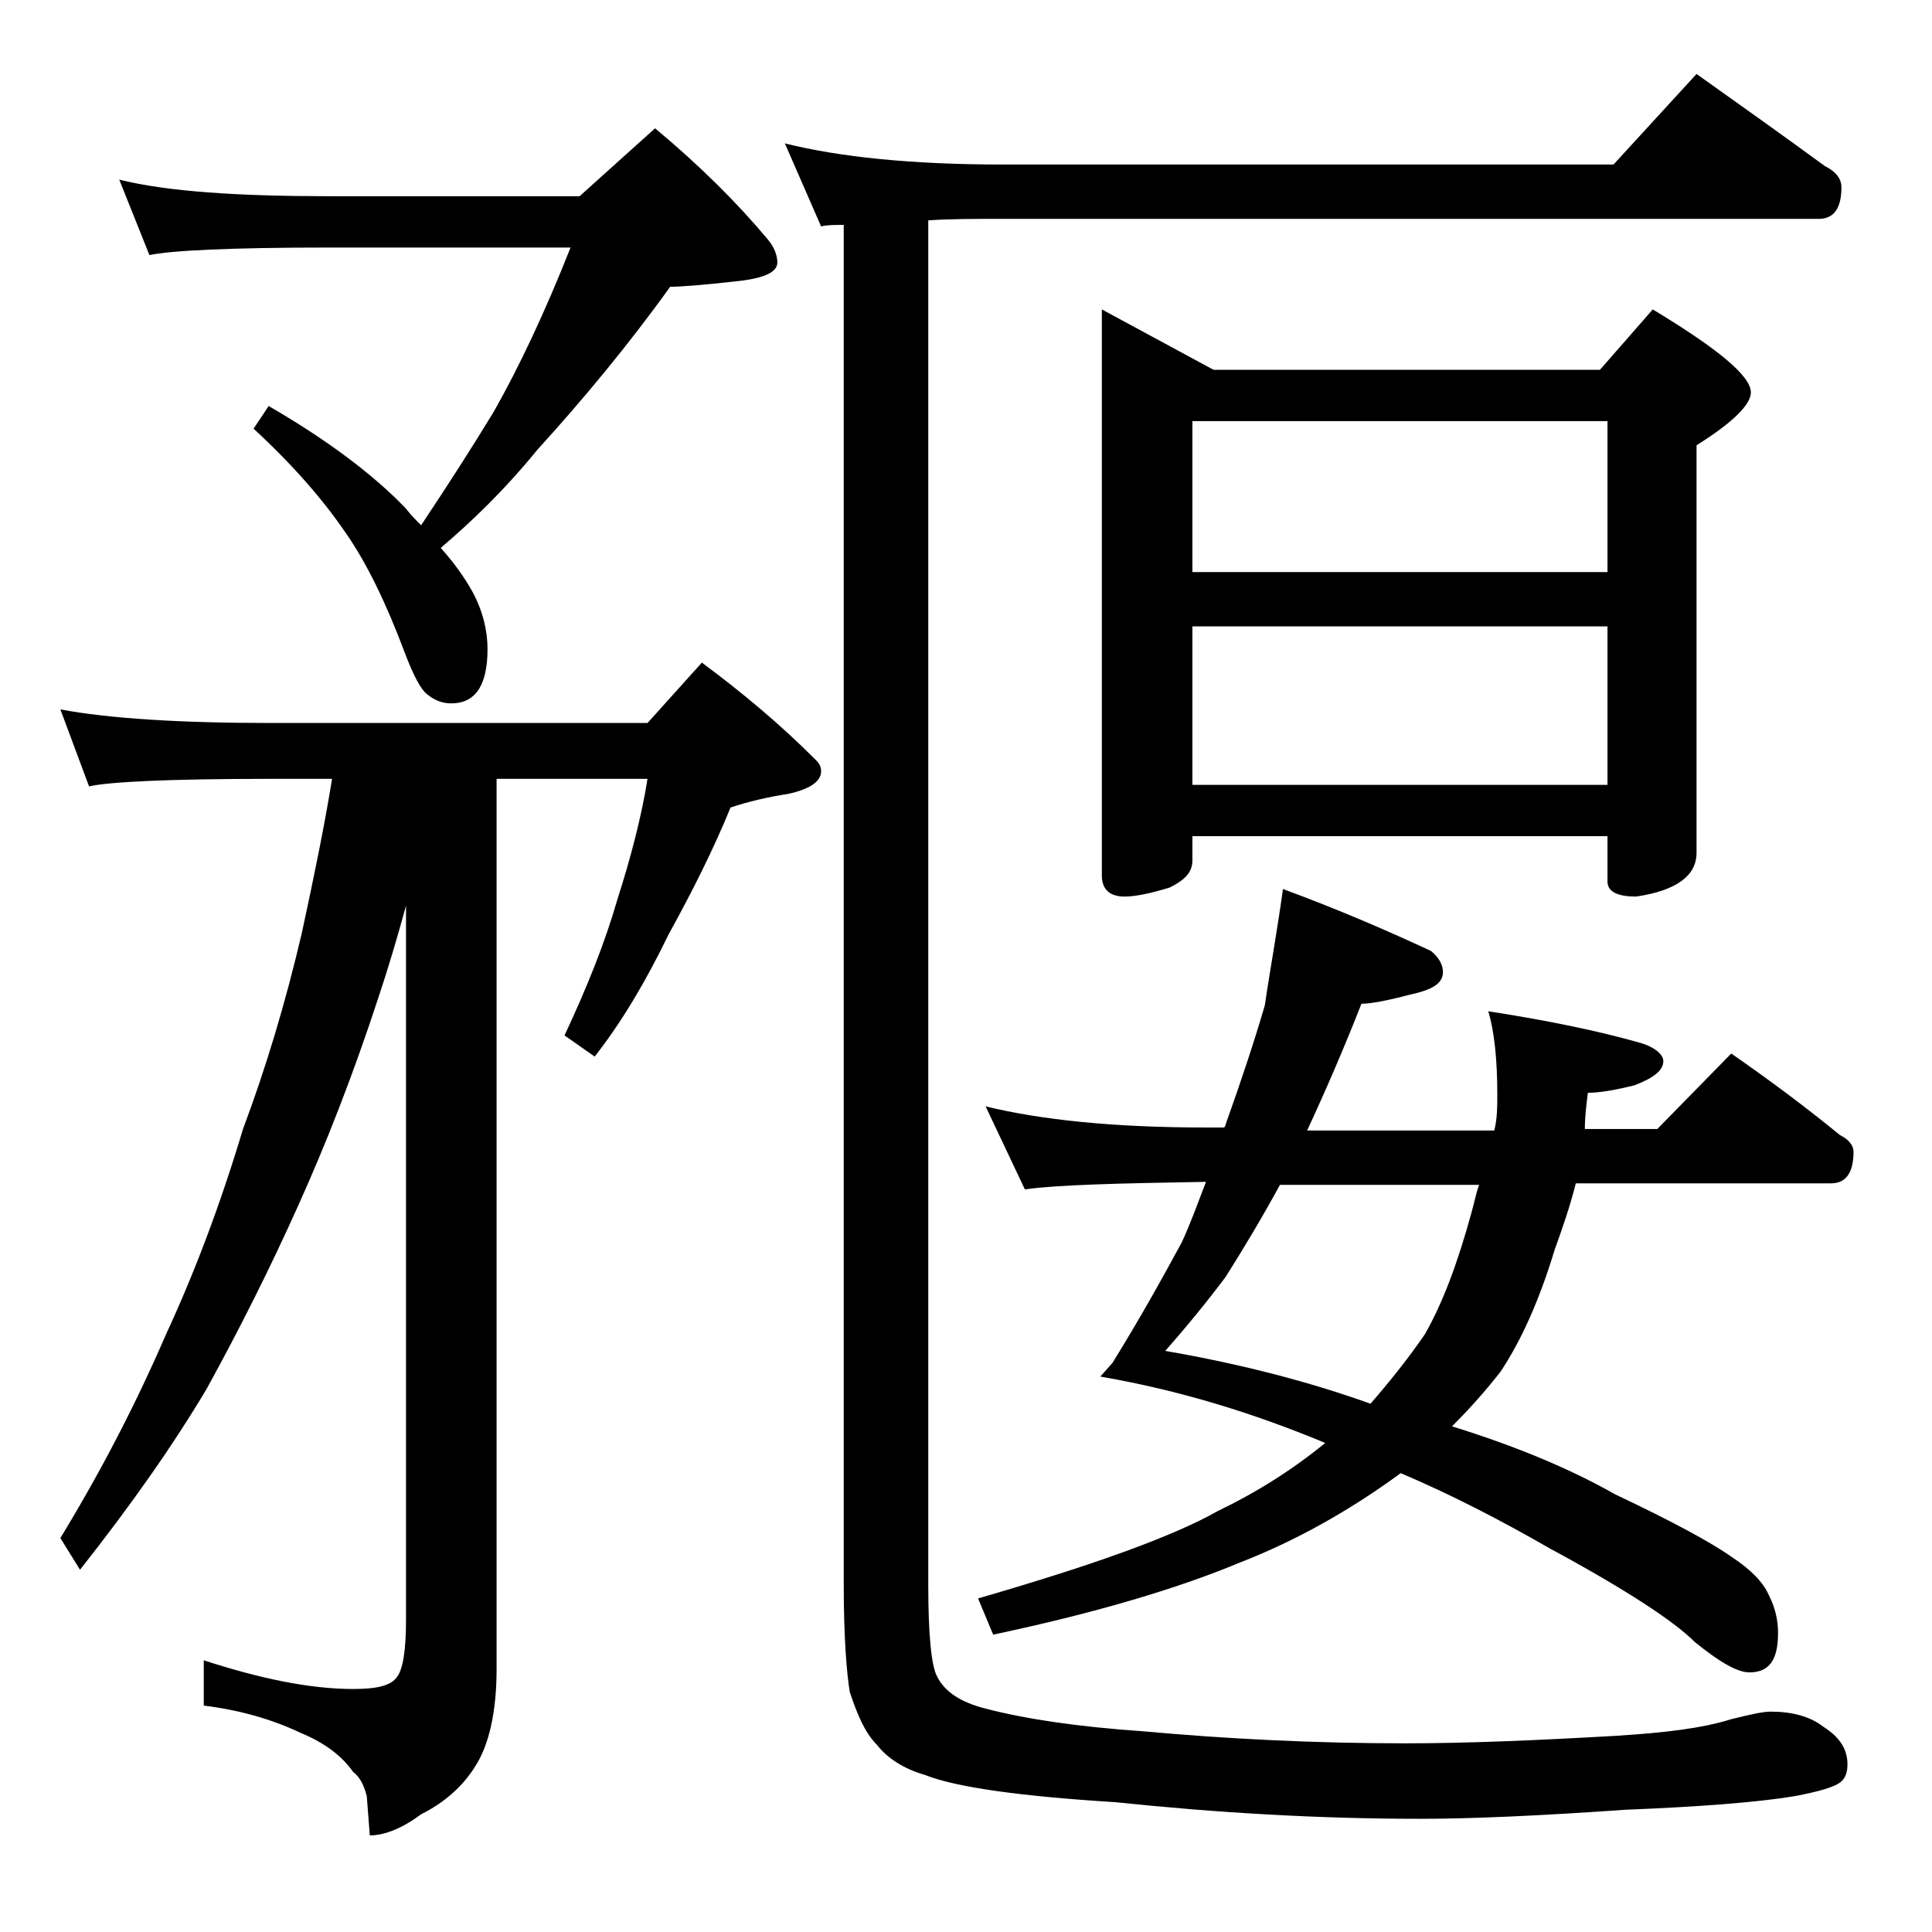 <?xml version="1.0" encoding="utf-8"?>
<!-- Generator: Adobe Illustrator 18.0.0, SVG Export Plug-In . SVG Version: 6.00 Build 0)  -->
<!DOCTYPE svg PUBLIC "-//W3C//DTD SVG 1.1//EN" "http://www.w3.org/Graphics/SVG/1.1/DTD/svg11.dtd">
<svg version="1.1" id="Layer_1" xmlns="http://www.w3.org/2000/svg" xmlns:xlink="http://www.w3.org/1999/xlink" x="0px" y="0px"
	 viewBox="0 0 128 128" enable-background="new 0 0 128 128" xml:space="preserve">
<path d="M4,47c3.2,0.6,7.9,0.9,13.9,0.9h25l3.6-4c2.7,2,5.2,4.1,7.5,6.4c0.2,0.2,0.4,0.4,0.4,0.8c0,0.7-0.8,1.2-2.2,1.5
	c-1.3,0.2-2.6,0.5-3.8,0.9c-1.1,2.7-2.5,5.5-4.1,8.4c-1.5,3.1-3.1,5.8-4.9,8.1l-2-1.4c1.5-3.2,2.7-6.2,3.5-9c0.9-2.8,1.6-5.5,2-8
	h-10v59c0,2.8-0.5,5-1.4,6.4c-0.8,1.3-2,2.4-3.6,3.2c-1.2,0.9-2.4,1.4-3.4,1.4l-0.2-2.6c-0.2-0.8-0.5-1.3-0.9-1.6
	c-0.7-1-1.8-1.9-3.5-2.6c-1.9-0.9-4-1.5-6.4-1.8V110c3.7,1.2,7,1.9,9.9,1.9c1.5,0,2.5-0.2,2.9-0.8c0.4-0.5,0.6-1.8,0.6-3.8V60
	c-0.6,2.2-1.2,4.2-1.8,6c-1.7,5.2-3.5,9.8-5.4,14c-1.8,4-3.8,8-6,12c-2.2,3.7-5,7.7-8.4,12L4,101.9c2.8-4.6,5.1-9.1,7-13.5
	c1.9-4.1,3.6-8.6,5.1-13.6c1.5-4,2.8-8.3,3.9-13c0.8-3.7,1.5-7.1,2-10.2h-4.1c-6.7,0-10.7,0.2-12,0.5L4,47z M7.9,11.9
	c3.2,0.8,7.9,1.1,14,1.1h16.5l5-4.5c3,2.5,5.5,5,7.5,7.4c0.4,0.5,0.6,1,0.6,1.5c0,0.6-0.8,1-2.4,1.2C46.5,18.9,45,19,44.4,19
	c-2.8,3.9-5.8,7.5-8.8,10.8c-2.2,2.7-4.4,4.8-6.4,6.5c0.9,1,1.6,2,2.1,2.9c0.7,1.3,1,2.6,1,3.8c0,2.4-0.8,3.6-2.4,3.6
	c-0.6,0-1.1-0.2-1.6-0.6c-0.4-0.3-0.9-1.2-1.5-2.8c-1.2-3.2-2.5-5.9-3.9-7.9c-1.5-2.2-3.5-4.5-6.1-6.9l1-1.5
	c3.8,2.2,6.9,4.5,9.1,6.8c0.3,0.4,0.7,0.8,1,1.1c1.8-2.7,3.4-5.2,4.8-7.5c1.7-3,3.4-6.6,5.1-10.9h-16c-6.6,0-10.5,0.2-11.9,0.5
	L7.9,11.9z M52,9.5c3.6,0.9,8.4,1.4,14.4,1.4h40.5l5.5-6c3.1,2.2,5.9,4.2,8.5,6.1c0.8,0.4,1.1,0.9,1.1,1.4c0,1.4-0.5,2.1-1.5,2.1
	H66.4c-1.9,0-3.5,0-4.9,0.1V105c0,3.3,0.2,5.4,0.6,6.1c0.5,1,1.6,1.7,3.2,2.1c2.7,0.7,6.1,1.2,10.4,1.5c5.5,0.5,11.3,0.8,17.4,0.8
	c4.1,0,8.8-0.2,14-0.5c3.2-0.2,5.7-0.5,7.6-1.1c1.2-0.3,2.1-0.5,2.6-0.5c1.4,0,2.6,0.3,3.5,1c1.1,0.7,1.6,1.5,1.6,2.5
	c0,0.6-0.2,1-0.5,1.2c-0.4,0.3-1.4,0.6-3,0.9c-2.4,0.4-6.2,0.7-11.2,0.9c-5.7,0.4-10.2,0.6-13.6,0.6c-6.8,0-13.5-0.4-20.2-1.1
	c-6.4-0.4-10.6-1-12.6-1.8c-1.4-0.4-2.5-1.1-3.2-2c-0.8-0.8-1.3-2-1.8-3.5c-0.2-1.2-0.4-3.6-0.4-7.1V14.9c-0.6,0-1.1,0-1.5,0.1
	L52,9.5z M85,58.9c3.8,1.4,7,2.8,9.8,4.1c0.5,0.4,0.8,0.9,0.8,1.4c0,0.8-0.8,1.2-2.2,1.5c-1.5,0.4-2.6,0.6-3.2,0.6
	c-1.1,2.8-2.3,5.6-3.6,8.4h12.4c0.2-0.8,0.2-1.6,0.2-2.4c0-2.3-0.2-4.2-0.6-5.5c3.9,0.6,7.3,1.3,10.1,2.1c1,0.3,1.5,0.8,1.5,1.2
	c0,0.6-0.6,1.1-1.9,1.6c-1.2,0.3-2.3,0.5-3.1,0.5c-0.1,0.8-0.2,1.6-0.2,2.4h4.8l4.9-5c2.6,1.8,5,3.6,7.2,5.4
	c0.6,0.3,0.9,0.7,0.9,1.1c0,1.4-0.5,2.1-1.5,2.1h-16.9c-0.4,1.6-0.9,3-1.4,4.4c-1,3.3-2.2,6-3.6,8.1c-1.1,1.4-2.2,2.6-3.2,3.6
	c4.2,1.3,7.8,2.8,10.8,4.5c3.8,1.8,6.4,3.2,7.8,4.2c1.2,0.8,2,1.6,2.4,2.5c0.4,0.8,0.6,1.6,0.6,2.5c0,1.8-0.6,2.6-1.9,2.6
	c-0.8,0-2-0.7-3.6-2c-1.4-1.4-4.6-3.5-9.6-6.2c-3.3-1.9-6.6-3.6-9.9-5c-3.4,2.5-7,4.5-10.6,5.9c-4.3,1.8-9.8,3.4-16.4,4.8l-1-2.4
	c7.6-2.2,12.9-4.1,15.9-5.8c2.5-1.2,4.9-2.7,7.1-4.5c-4.8-2-9.7-3.5-14.9-4.4l0.8-0.9c1.8-2.9,3.3-5.6,4.6-8c0.6-1.3,1.1-2.7,1.6-4
	c-5.9,0.1-9.9,0.2-12,0.5l-2.6-5.5c3.7,0.9,8.5,1.4,14.6,1.4h1.2c0.1-0.1,0.1-0.2,0.1-0.2c1-2.8,1.9-5.5,2.6-7.9
	C84.1,64.5,84.6,61.8,85,58.9z M73,20.5l7.4,4H106l3.5-4c4.3,2.6,6.5,4.4,6.5,5.5c0,0.8-1.2,2-3.6,3.5v27c0,1.5-1.3,2.5-4,2.9
	c-1.2,0-1.9-0.3-1.9-1v-3H79V57c0,0.8-0.5,1.3-1.5,1.8c-1.3,0.4-2.3,0.6-3,0.6c-1,0-1.5-0.5-1.5-1.4V20.5z M98,78.5H84.8
	c-1.2,2.2-2.4,4.2-3.6,6.1c-1.2,1.6-2.5,3.2-4,4.9c5.2,0.9,9.7,2.1,13.6,3.5c1.3-1.5,2.5-3,3.6-4.6c1.2-2.1,2.2-4.8,3.1-8.1
	C97.7,79.6,97.8,79,98,78.5z M79,37.9h27.5v-10H79V37.9z M79,52h27.5V41.5H79V52z"/>
</svg>
